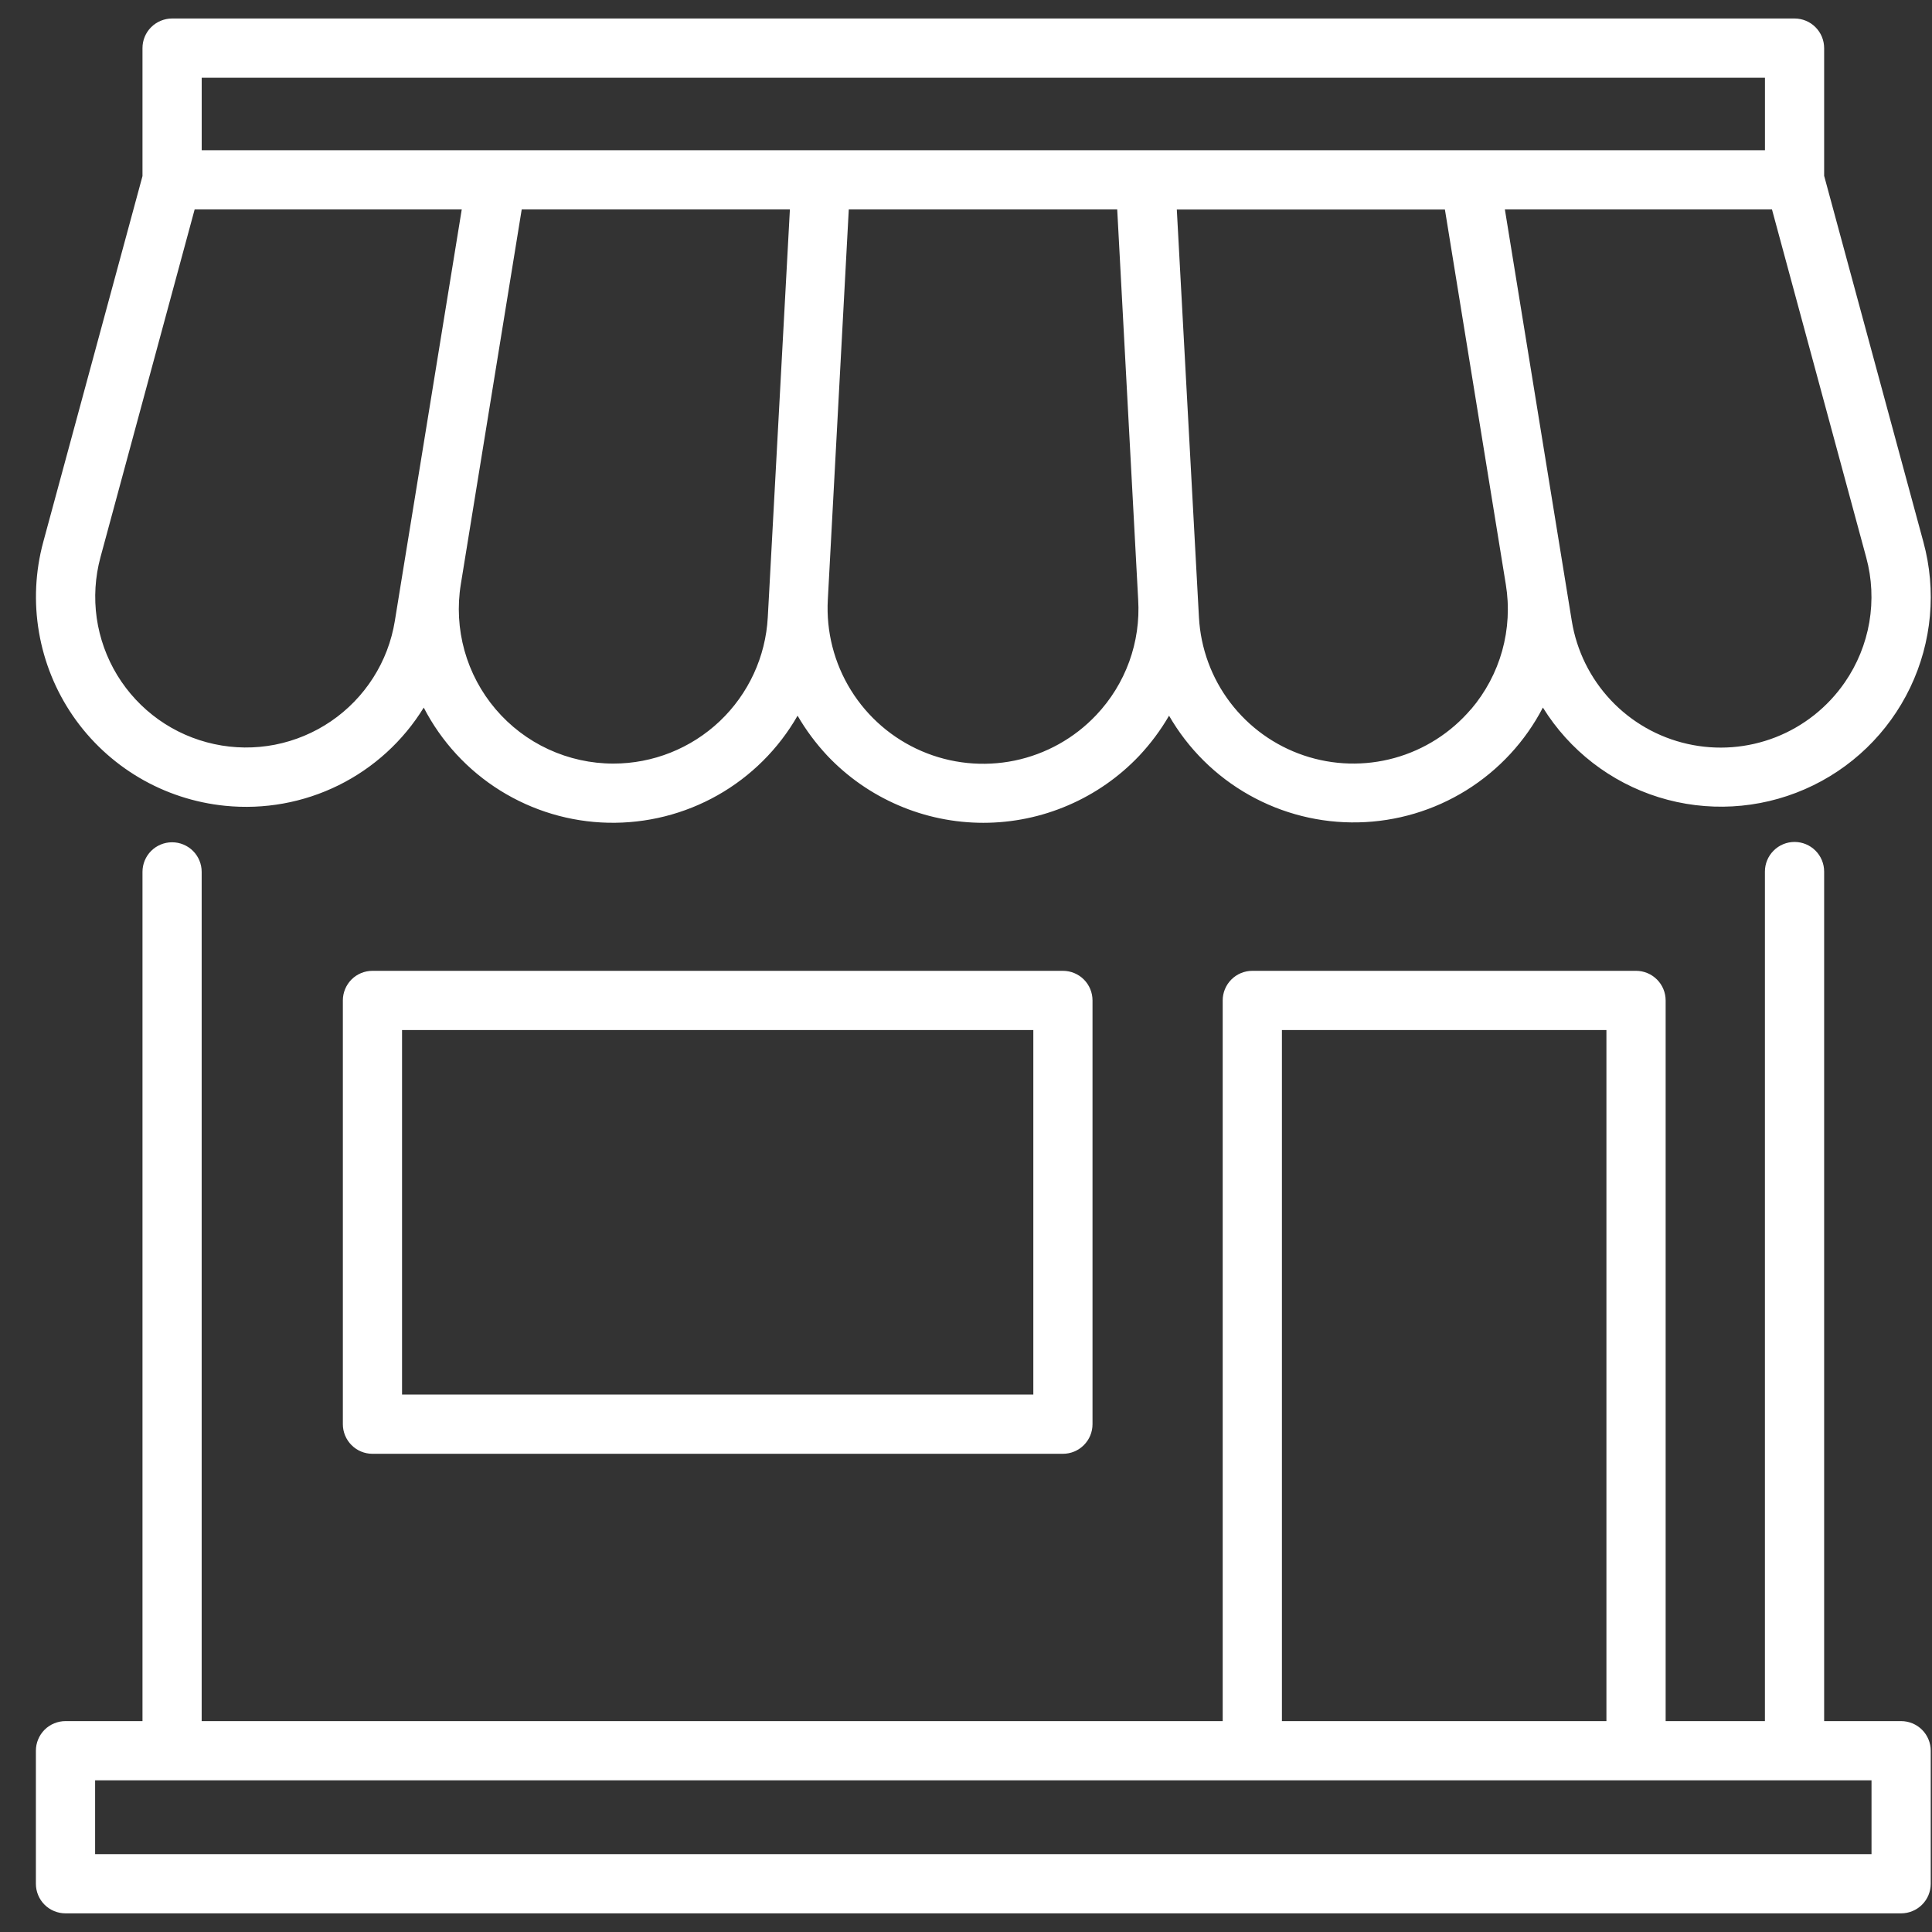 <svg width="52" height="52" viewBox="0 0 52 52" fill="none" xmlns="http://www.w3.org/2000/svg">
<rect x="0" y="0" width="52" height="52" fill="#333333" stroke="none"/>
<g clip-path="url(#clip0_132_3321)">
<path d="M10.024 26.13C9.813 26.13 9.61 26.214 9.461 26.363C9.312 26.513 9.228 26.716 9.228 26.927V38.332C9.228 38.543 9.312 38.746 9.461 38.895C9.61 39.045 9.813 39.129 10.024 39.129H28.609C28.82 39.129 29.023 39.045 29.172 38.895C29.322 38.746 29.405 38.543 29.405 38.332V26.927C29.405 26.716 29.322 26.513 29.172 26.363C29.023 26.214 28.82 26.13 28.609 26.13H10.024ZM27.812 37.535H10.821V27.724H27.812V37.535Z" fill="white"/>
<path d="M6.059 21.688C7.108 21.794 8.166 21.603 9.112 21.136C10.058 20.668 10.852 19.944 11.405 19.045C11.878 19.961 12.589 20.732 13.463 21.277C14.337 21.822 15.341 22.122 16.371 22.144C17.401 22.166 18.418 21.911 19.315 21.404C20.212 20.897 20.955 20.157 21.467 19.263C21.693 19.652 21.962 20.013 22.269 20.341C22.809 20.911 23.46 21.365 24.182 21.675C24.903 21.986 25.681 22.146 26.466 22.146C27.252 22.146 28.029 21.986 28.75 21.675C29.472 21.365 30.123 20.911 30.663 20.341C30.97 20.013 31.24 19.652 31.465 19.263C31.979 20.155 32.723 20.892 33.62 21.397C34.516 21.902 35.532 22.157 36.561 22.134C37.59 22.112 38.594 21.813 39.467 21.27C40.341 20.726 41.053 19.957 41.527 19.044C42.242 20.197 43.348 21.053 44.643 21.457C45.938 21.86 47.334 21.784 48.577 21.242C49.821 20.701 50.827 19.729 51.413 18.506C51.999 17.283 52.125 15.89 51.767 14.582L49.097 4.732V1.295C49.097 1.084 49.013 0.881 48.864 0.732C48.715 0.582 48.512 0.498 48.3 0.498L4.629 0.498C4.418 0.499 4.216 0.584 4.067 0.733C3.918 0.882 3.835 1.084 3.835 1.295V4.74L1.165 14.585C0.95 15.377 0.91 16.207 1.049 17.016C1.187 17.825 1.5 18.595 1.965 19.271C2.431 19.947 3.039 20.513 3.746 20.931C4.452 21.348 5.242 21.606 6.059 21.688ZM16.508 20.552C15.906 20.552 15.31 20.421 14.763 20.168C14.216 19.916 13.73 19.547 13.34 19.088C12.949 18.629 12.663 18.09 12.501 17.509C12.34 16.929 12.306 16.32 12.403 15.725L14.042 5.637H21.26L20.696 16.049L20.665 16.613C20.608 17.677 20.145 18.678 19.372 19.411C18.598 20.144 17.574 20.552 16.508 20.552ZM29.506 19.245C28.917 19.869 28.15 20.297 27.31 20.471C26.469 20.644 25.596 20.556 24.808 20.217C24.019 19.878 23.354 19.305 22.902 18.575C22.45 17.846 22.233 16.995 22.281 16.138L22.314 15.525L22.845 5.637H30.07L30.601 15.525L30.634 16.138C30.669 16.706 30.587 17.275 30.393 17.809C30.199 18.343 29.897 18.832 29.506 19.245ZM39.592 19.088C39.053 19.721 38.336 20.179 37.534 20.401C36.732 20.623 35.882 20.599 35.094 20.333C34.305 20.067 33.615 19.571 33.111 18.908C32.608 18.246 32.315 17.447 32.27 16.616L32.239 16.052L31.674 5.64H38.89L40.529 15.728C40.627 16.323 40.593 16.933 40.432 17.514C40.27 18.094 39.983 18.633 39.592 19.092V19.088ZM49.653 18.366C49.193 19.033 48.545 19.548 47.791 19.843C47.036 20.138 46.211 20.201 45.421 20.023C44.63 19.846 43.911 19.436 43.356 18.846C42.801 18.256 42.435 17.514 42.305 16.714L40.504 5.637H47.693L50.229 15.002C50.384 15.57 50.412 16.166 50.313 16.748C50.213 17.329 49.988 17.881 49.653 18.366ZM5.429 2.092H47.504V4.043H5.429V2.092ZM2.703 15.002L5.239 5.637H12.428L11.318 12.466L10.829 15.469L10.627 16.713C10.539 17.256 10.341 17.776 10.045 18.24C9.749 18.705 9.362 19.104 8.907 19.414C8.452 19.724 7.939 19.938 7.399 20.044C6.859 20.149 6.303 20.144 5.765 20.027C5.227 19.911 4.718 19.687 4.269 19.368C3.821 19.049 3.442 18.642 3.155 18.172C2.869 17.701 2.681 17.178 2.603 16.633C2.526 16.088 2.56 15.533 2.703 15.002Z" fill="white"/>
<path d="M51.169 46.324H49.097V23.458C49.097 23.247 49.013 23.044 48.864 22.895C48.714 22.745 48.511 22.661 48.3 22.661C48.089 22.661 47.886 22.745 47.737 22.895C47.587 23.044 47.503 23.247 47.503 23.458V46.324H44.831V26.927C44.831 26.716 44.747 26.513 44.598 26.364C44.448 26.214 44.246 26.13 44.034 26.13H33.706C33.494 26.13 33.292 26.214 33.142 26.364C32.993 26.513 32.909 26.716 32.909 26.927V46.324H5.428V23.466C5.428 23.255 5.344 23.052 5.195 22.903C5.045 22.754 4.843 22.67 4.631 22.67C4.42 22.67 4.217 22.754 4.068 22.903C3.919 23.052 3.835 23.255 3.835 23.466V46.324H1.763C1.551 46.324 1.349 46.408 1.199 46.557C1.05 46.707 0.966 46.91 0.966 47.121L0.966 50.702C0.966 50.913 1.05 51.116 1.199 51.265C1.349 51.414 1.551 51.498 1.763 51.498H51.169C51.38 51.498 51.583 51.414 51.732 51.265C51.882 51.116 51.966 50.913 51.966 50.702V47.121C51.966 46.91 51.882 46.707 51.732 46.557C51.583 46.408 51.38 46.324 51.169 46.324ZM34.503 27.724H43.237V46.324H34.503V27.724ZM50.372 49.905H2.56V47.918H50.372V49.905Z" fill="white"/>
</g>
<defs>
<clipPath id="clip0_132_3321">
<rect width="51" height="51" fill="white" transform="translate(0.966 0.498)"/>
</clipPath>
</defs>
</svg>
